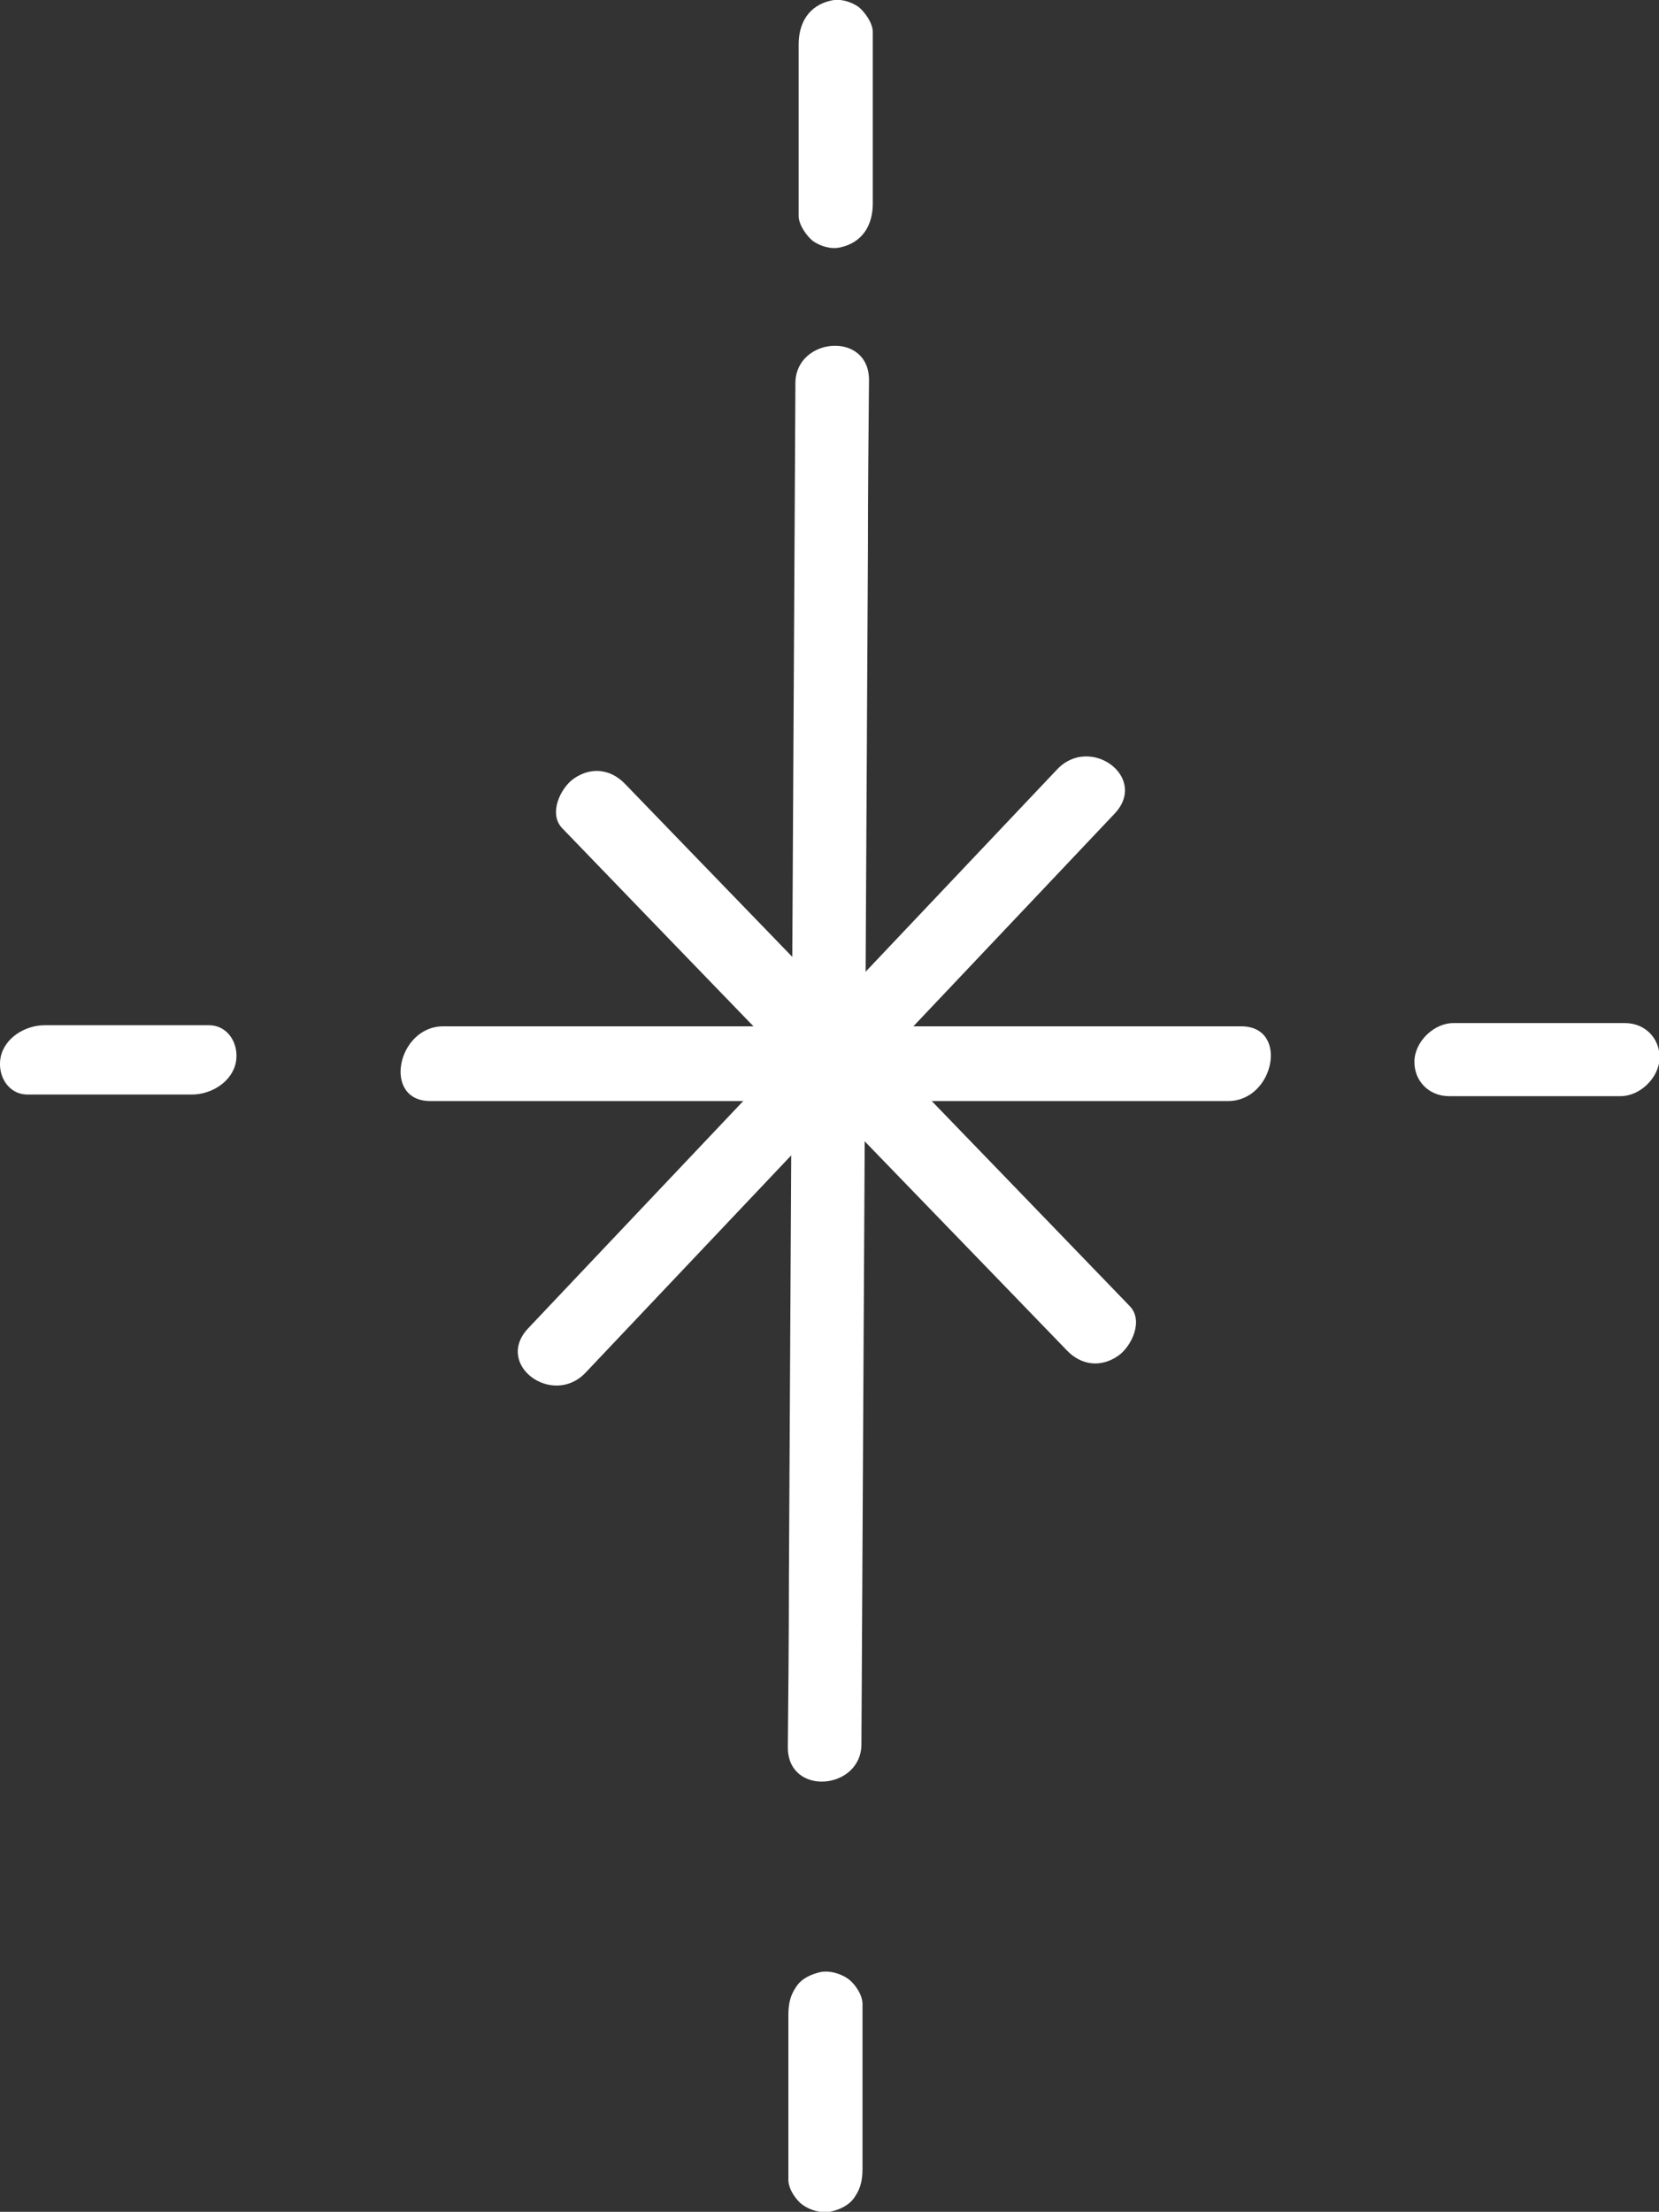 <?xml version="1.0" encoding="UTF-8"?><svg id="_レイヤー_2" xmlns="http://www.w3.org/2000/svg" viewBox="0 0 30.66 40.86"><rect x="0" y="0" width="30.66" height="40.86" fill="#333333" stroke="none"/><defs><style>.cls-1{fill:#fff;}</style></defs><g id="text"><g><path class="cls-1" d="m14.7,7.07c-.04,7.36-.08,14.72-.12,22.08,0,1.04-.01,2.09-.02,3.13,0,.91,1.35.79,1.36-.05.04-7.36.08-14.72.12-22.08,0-1.04.01-2.09.02-3.13,0-.91-1.35-.79-1.36.05h0Z"/><path class="cls-1" d="m22.94,18.96c-4.31,0-8.61,0-12.92,0-.61,0-1.22,0-1.83,0-.85,0-1.13,1.38-.24,1.38,4.31,0,8.61,0,12.92,0,.61,0,1.22,0,1.83,0,.85,0,1.13-1.38.24-1.38h0Z"/><path class="cls-1" d="m19.54,14.21c-2.85,3.01-5.7,6.02-8.55,9.03-.41.43-.82.87-1.23,1.3-.63.67.45,1.46,1.06.82,2.85-3.01,5.7-6.02,8.55-9.03.41-.43.82-.87,1.23-1.3.63-.67-.45-1.46-1.06-.82h0Z"/><path class="cls-1" d="m20.88,24.13c-2.72-2.82-5.44-5.63-8.17-8.45-.39-.4-.77-.8-1.16-1.2-.26-.27-.62-.32-.94-.1-.25.17-.48.65-.22.92,2.72,2.82,5.44,5.63,8.17,8.45.39.4.77.8,1.16,1.2.26.27.62.32.94.1.25-.17.48-.65.22-.92h0Z"/><path class="cls-1" d="m14.76.82c0,.93,0,1.85,0,2.78v.39c0,.16.14.36.26.46.14.1.34.16.51.12.41-.09.6-.41.6-.81,0-.93,0-1.85,0-2.78v-.39c0-.16-.14-.36-.26-.46-.14-.1-.34-.16-.51-.12-.41.09-.6.41-.6.81h0Z"/><path class="cls-1" d="m30.03,18.9c-.93,0-1.85,0-2.78,0h-.39c-.36,0-.71.34-.72.7s.26.65.64.65c.93,0,1.85,0,2.78,0h.39c.36,0,.71-.34.72-.7s-.26-.65-.64-.65h0Z"/><path class="cls-1" d="m14.57,37.23c0,.89,0,1.77,0,2.66v.38c0,.17.14.37.26.46.14.1.34.16.51.13.18-.04.36-.12.46-.28.11-.16.14-.32.14-.52,0-.89,0-1.77,0-2.66v-.38c0-.17-.14-.37-.26-.46-.14-.1-.34-.16-.51-.13-.18.04-.36.12-.46.28-.11.16-.14.32-.14.52h0Z"/><path class="cls-1" d="m3.86,18.94c-.89,0-1.78,0-2.66,0h-.38c-.35,0-.74.23-.81.6-.06.33.14.68.5.68.89,0,1.78,0,2.66,0h.38c.35,0,.74-.23.81-.6.06-.33-.14-.68-.5-.68h0Z"/></g></g></svg>